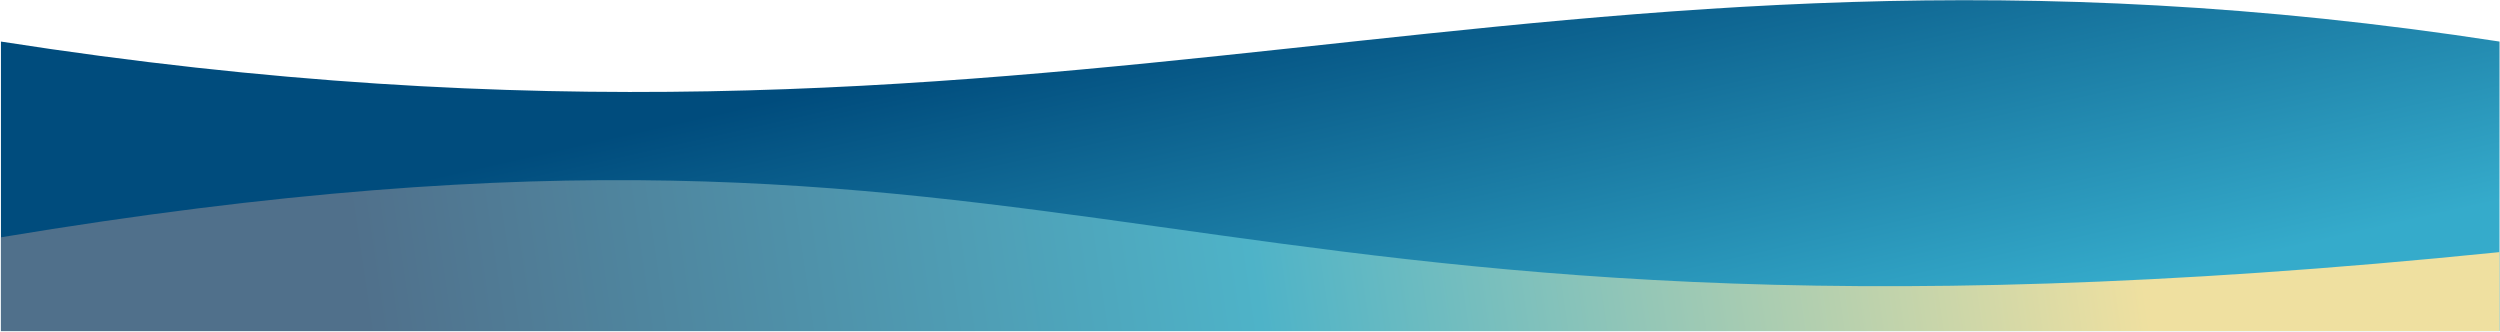 <?xml version="1.0" encoding="UTF-8"?> <svg xmlns="http://www.w3.org/2000/svg" width="1922" height="255" viewBox="0 0 1922 255" fill="none"> <path d="M0.726 254.528V31.958C827.773 160.947 1175.54 -83.12 1921.65 31.958V254.528H0.726Z" fill="url(#paint0_linear)"></path> <path d="M0.726 254.527V182.445C859.388 39.546 877.092 300.053 1921.65 193.827V254.527H0.726Z" fill="url(#paint1_linear)"></path> <defs> <linearGradient id="paint0_linear" x1="1090.81" y1="-35.066" x2="1171.74" y2="324.08" gradientUnits="userSpaceOnUse"> <stop stop-color="#004C7D"></stop> <stop offset="1" stop-color="#35ABCB"></stop> </linearGradient> <linearGradient id="paint1_linear" x1="1624.47" y1="55.987" x2="281.467" y2="254.529" gradientUnits="userSpaceOnUse"> <stop stop-color="#EFE0A0"></stop> <stop offset="0.498" stop-color="#4EB3C8"></stop> <stop offset="1" stop-color="#50708B"></stop> </linearGradient> </defs> </svg> 